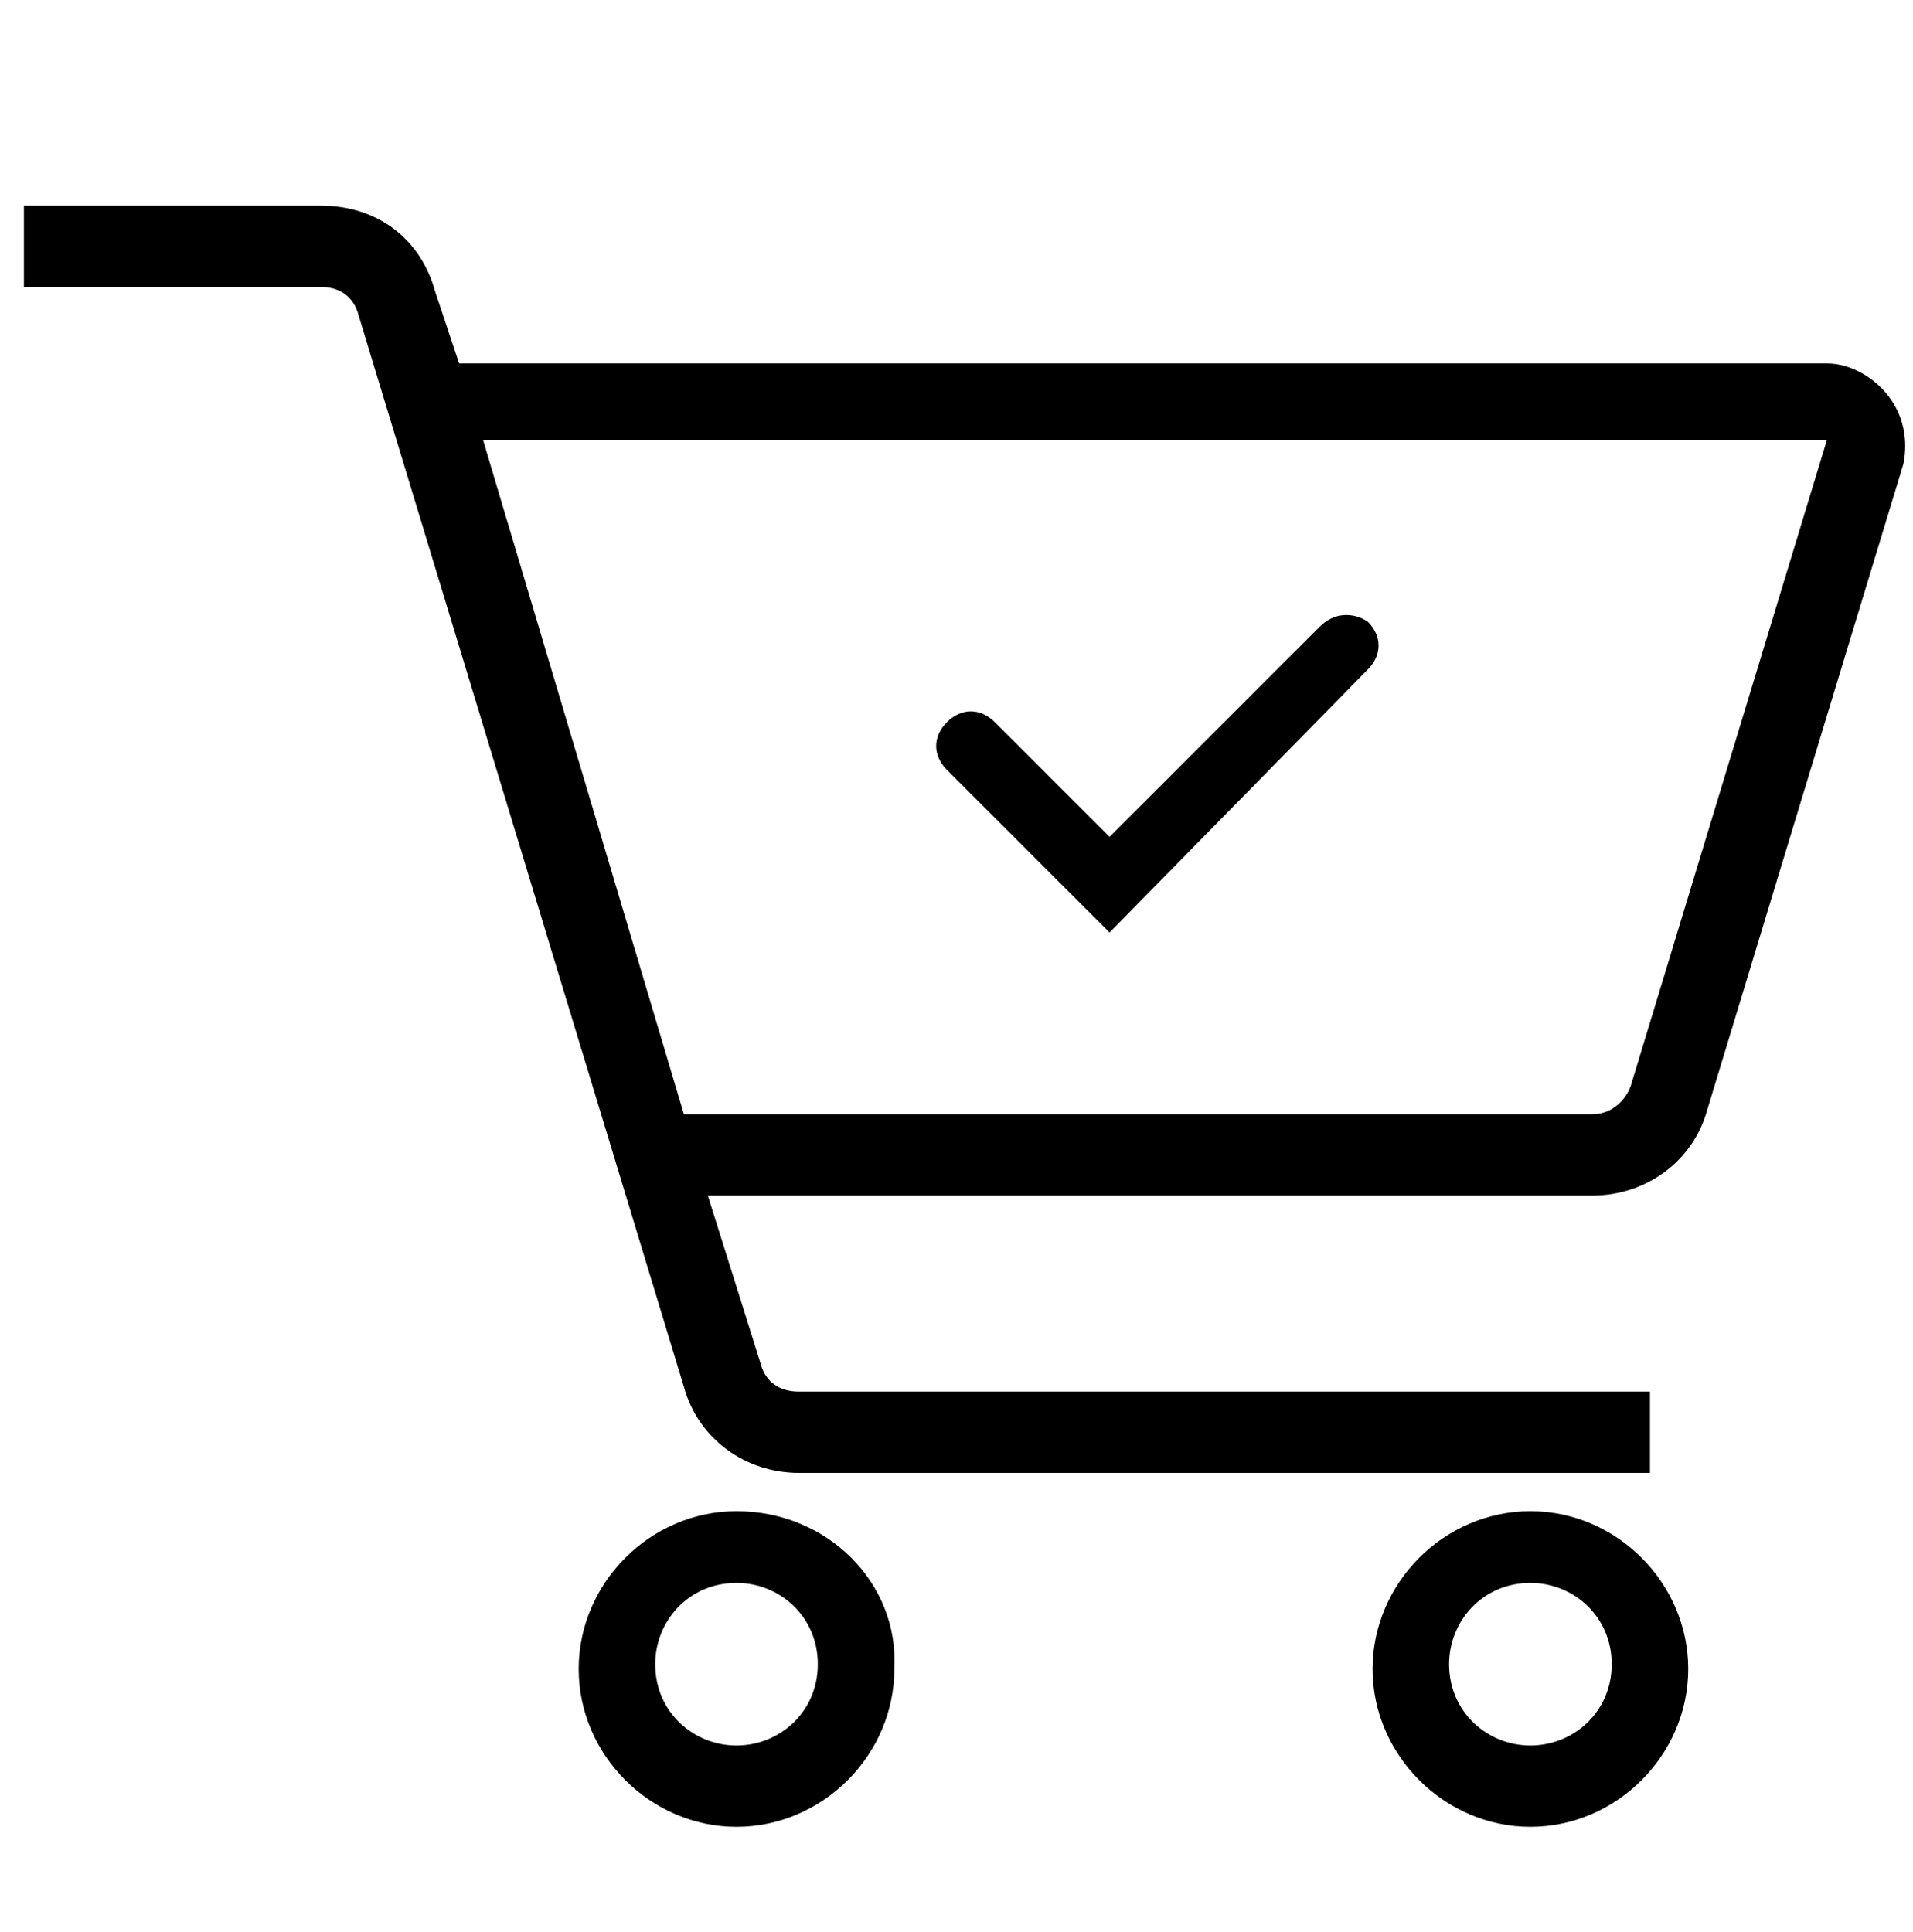 <?xml version="1.0" encoding="utf-8"?>
<!-- Generator: Adobe Illustrator 26.4.1, SVG Export Plug-In . SVG Version: 6.00 Build 0)  -->
<svg version="1.1" id="レイヤー_1" xmlns="http://www.w3.org/2000/svg" xmlns:xlink="http://www.w3.org/1999/xlink" x="0px"
	 y="0px" viewBox="0 0 40 40.4" style="enable-background:new 0 0 40 40.4;" xml:space="preserve">
<g>
	<g>
		<path d="M27.6,13.1l-4.4,4.4l-2.4-2.4c-0.3-0.3-0.7-0.3-1,0c-0.3,0.3-0.3,0.7,0,1l3.4,3.4l5.4-5.5c0.3-0.3,0.3-0.7,0-1
			C28.3,12.8,27.9,12.8,27.6,13.1z M15.4,31.6c-1.8,0-3.3,1.5-3.3,3.3c0,1.8,1.5,3.3,3.3,3.3c1.8,0,3.3-1.5,3.3-3.3
			C18.8,33.1,17.3,31.6,15.4,31.6z M15.4,36.5c-0.9,0-1.7-0.7-1.7-1.7c0-0.9,0.7-1.7,1.7-1.7c0.9,0,1.7,0.7,1.7,1.7
			C17.1,35.8,16.3,36.5,15.4,36.5z M39.5,8.3c-0.3-0.4-0.8-0.7-1.3-0.7h-2.6h-1.9H9.6L9.1,6.1C8.8,5,7.9,4.3,6.7,4.3H0.5v1.7h6.2
			c0.4,0,0.7,0.2,0.8,0.6L14.3,29c0.3,1.1,1.3,1.8,2.4,1.8h17.8v-1.7H16.7c-0.4,0-0.7-0.2-0.8-0.6L14.8,25h18.5
			c1.1,0,2.1-0.7,2.4-1.8l4.1-13.5C39.9,9.2,39.8,8.7,39.5,8.3z M34.1,22.7c-0.1,0.3-0.4,0.6-0.8,0.6h-19L10.1,9.2h23.6h1.9h2.6
			L34.1,22.7z M32,31.6c-1.8,0-3.3,1.5-3.3,3.3c0,1.8,1.5,3.3,3.3,3.3c1.8,0,3.3-1.5,3.3-3.3C35.3,33.1,33.8,31.6,32,31.6z M32,36.5
			c-0.9,0-1.7-0.7-1.7-1.7c0-0.9,0.7-1.7,1.7-1.7c0.9,0,1.7,0.7,1.7,1.7C33.7,35.8,32.9,36.5,32,36.5z"/>
	</g>
</g>
</svg>
